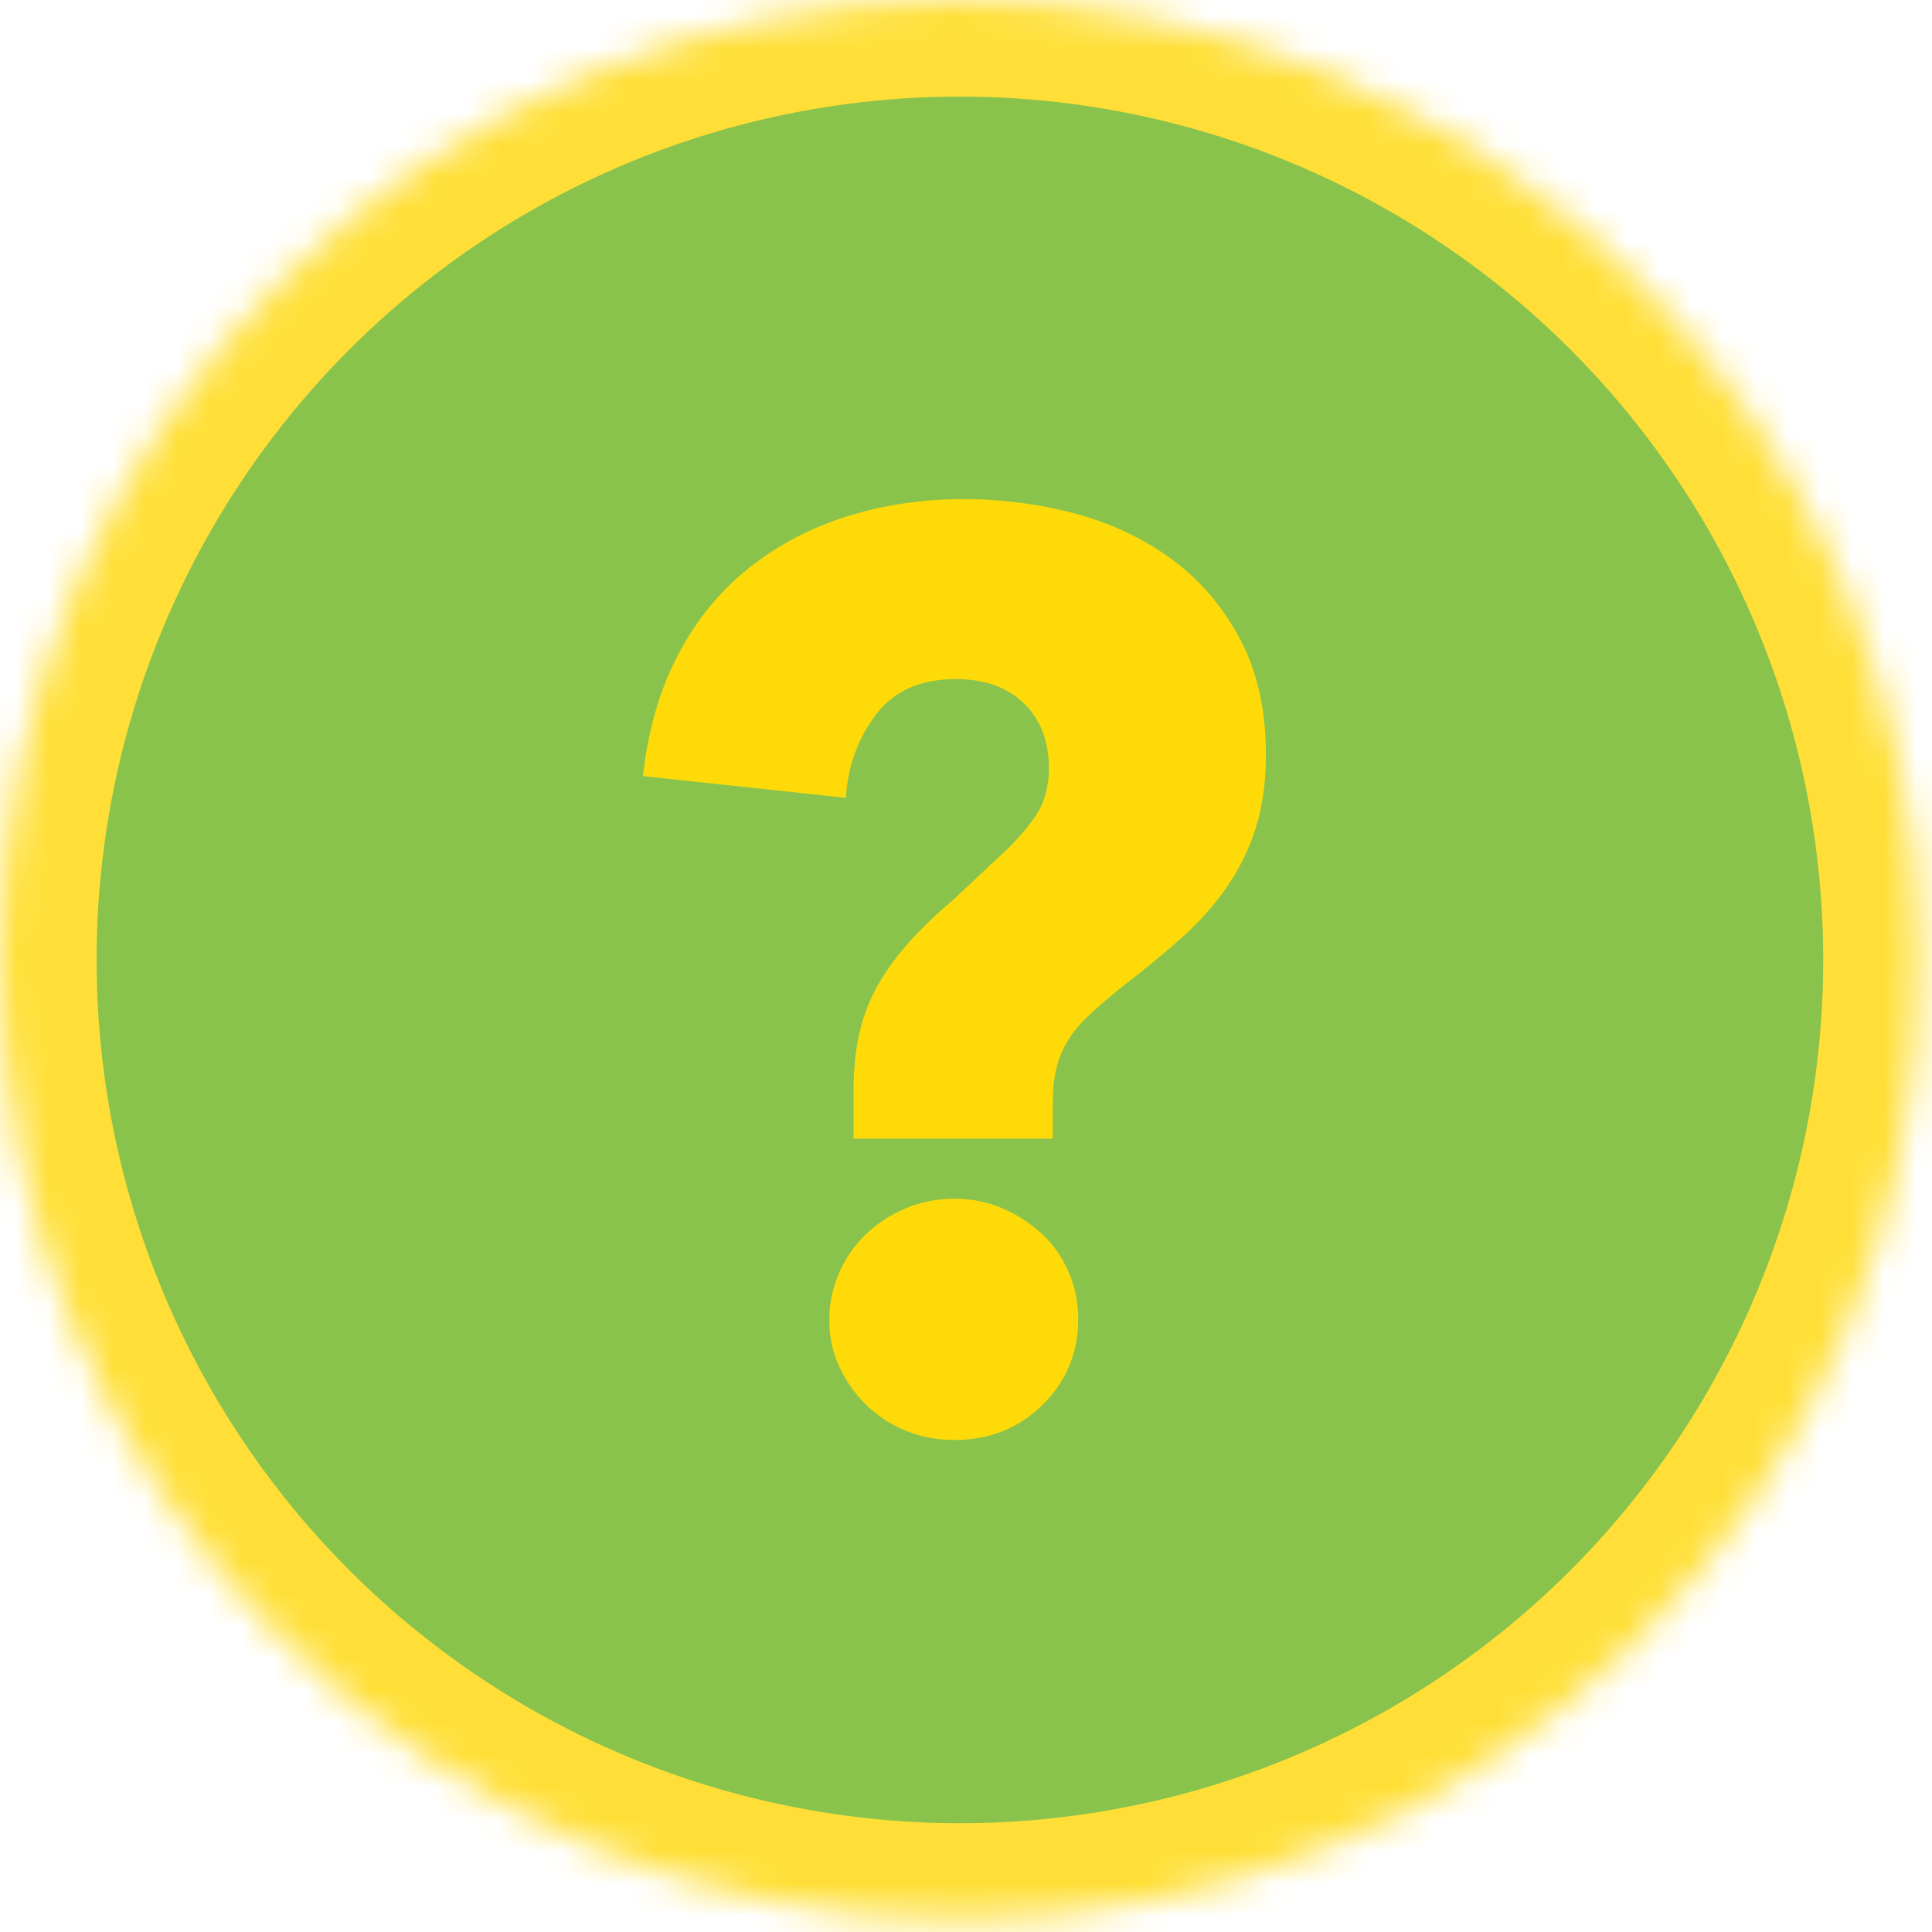 <?xml version="1.0" encoding="UTF-8" standalone="no"?>
<svg width="60px" height="60px" viewBox="0 0 60 60" version="1.1" xmlns="http://www.w3.org/2000/svg" xmlns:xlink="http://www.w3.org/1999/xlink">
    <!-- Generator: Sketch 41.2 (35397) - http://www.bohemiancoding.com/sketch -->
    <title>Group 2</title>
    <desc>Created with Sketch.</desc>
    <defs>
        <ellipse id="path-1" cx="29.811" cy="29.811" rx="29.811" ry="29.811"></ellipse>
        <mask id="mask-2" maskContentUnits="userSpaceOnUse" maskUnits="objectBoundingBox" x="0" y="0" width="59.622" height="59.622" fill="white">
            <use xlink:href="#path-1"></use>
        </mask>
    </defs>
    <g id="icons" stroke="none" stroke-width="1" fill="none" fill-rule="evenodd">
        <g id="Modules-Copy-5" transform="translate(-490, -1133)">
            <g id="Group-2" transform="translate(490, 1133)">
                <g id="icon-quiz-copy" stroke-width="6" stroke="#FFDF37" fill="#8AC34C">
                    <g id="icon-facts-copy-3">
                        <g id="Oval-2">
                            <use mask="url(#mask-2)" xlink:href="#path-1"></use>
                        </g>
                    </g>
                </g>
                <g id="Page-1" transform="translate(19, 15)" fill="#FEDA09">
                    <path d="M14.486,25.954 C14.486,27.011 14.115,27.903 13.376,28.63 C12.636,29.357 11.724,29.72 10.64,29.72 C10.111,29.72 9.615,29.627 9.153,29.442 C8.691,29.257 8.281,28.994 7.924,28.65 C7.567,28.307 7.283,27.91 7.072,27.46 C6.86,27.011 6.755,26.522 6.755,25.993 C6.755,25.492 6.854,25.009 7.052,24.546 C7.25,24.084 7.528,23.681 7.885,23.337 C8.241,22.994 8.658,22.722 9.133,22.524 C9.609,22.326 10.111,22.227 10.64,22.227 C11.169,22.227 11.664,22.326 12.127,22.524 C12.589,22.722 12.999,22.987 13.356,23.317 C13.713,23.648 13.99,24.045 14.188,24.506 C14.387,24.969 14.486,25.452 14.486,25.954 M20.314,8.429 C20.314,9.302 20.208,10.069 19.995,10.729 C19.782,11.39 19.483,11.998 19.097,12.553 C18.712,13.108 18.247,13.63 17.702,14.119 C17.157,14.608 16.538,15.117 15.847,15.645 C15.421,15.989 15.069,16.293 14.79,16.557 C14.511,16.821 14.292,17.092 14.132,17.37 C13.972,17.647 13.859,17.939 13.793,18.242 C13.726,18.547 13.693,18.91 13.693,19.332 L13.693,20.363 L7.508,20.363 L7.508,18.857 C7.508,18.169 7.574,17.556 7.706,17.013 C7.838,16.472 8.036,15.976 8.301,15.526 C8.565,15.078 8.889,14.641 9.272,14.218 C9.655,13.796 10.111,13.36 10.64,12.91 L11.948,11.681 C12.398,11.284 12.781,10.868 13.098,10.432 C13.415,9.996 13.574,9.474 13.574,8.866 C13.574,8.02 13.316,7.346 12.801,6.844 C12.285,6.342 11.578,6.09 10.68,6.09 C9.57,6.09 8.737,6.467 8.182,7.22 C7.627,7.974 7.323,8.826 7.27,9.777 L0.966,9.103 C1.125,7.676 1.488,6.421 2.056,5.337 C2.625,4.254 3.358,3.355 4.257,2.641 C5.155,1.927 6.174,1.392 7.312,1.035 C8.451,0.678 9.656,0.5 10.929,0.5 C12.122,0.5 13.282,0.653 14.408,0.956 C15.534,1.26 16.536,1.736 17.41,2.383 C18.285,3.031 18.988,3.857 19.518,4.861 C20.049,5.866 20.314,7.056 20.314,8.429" id="Fill-1"></path>
                </g>
            </g>
        </g>
    </g>
</svg>